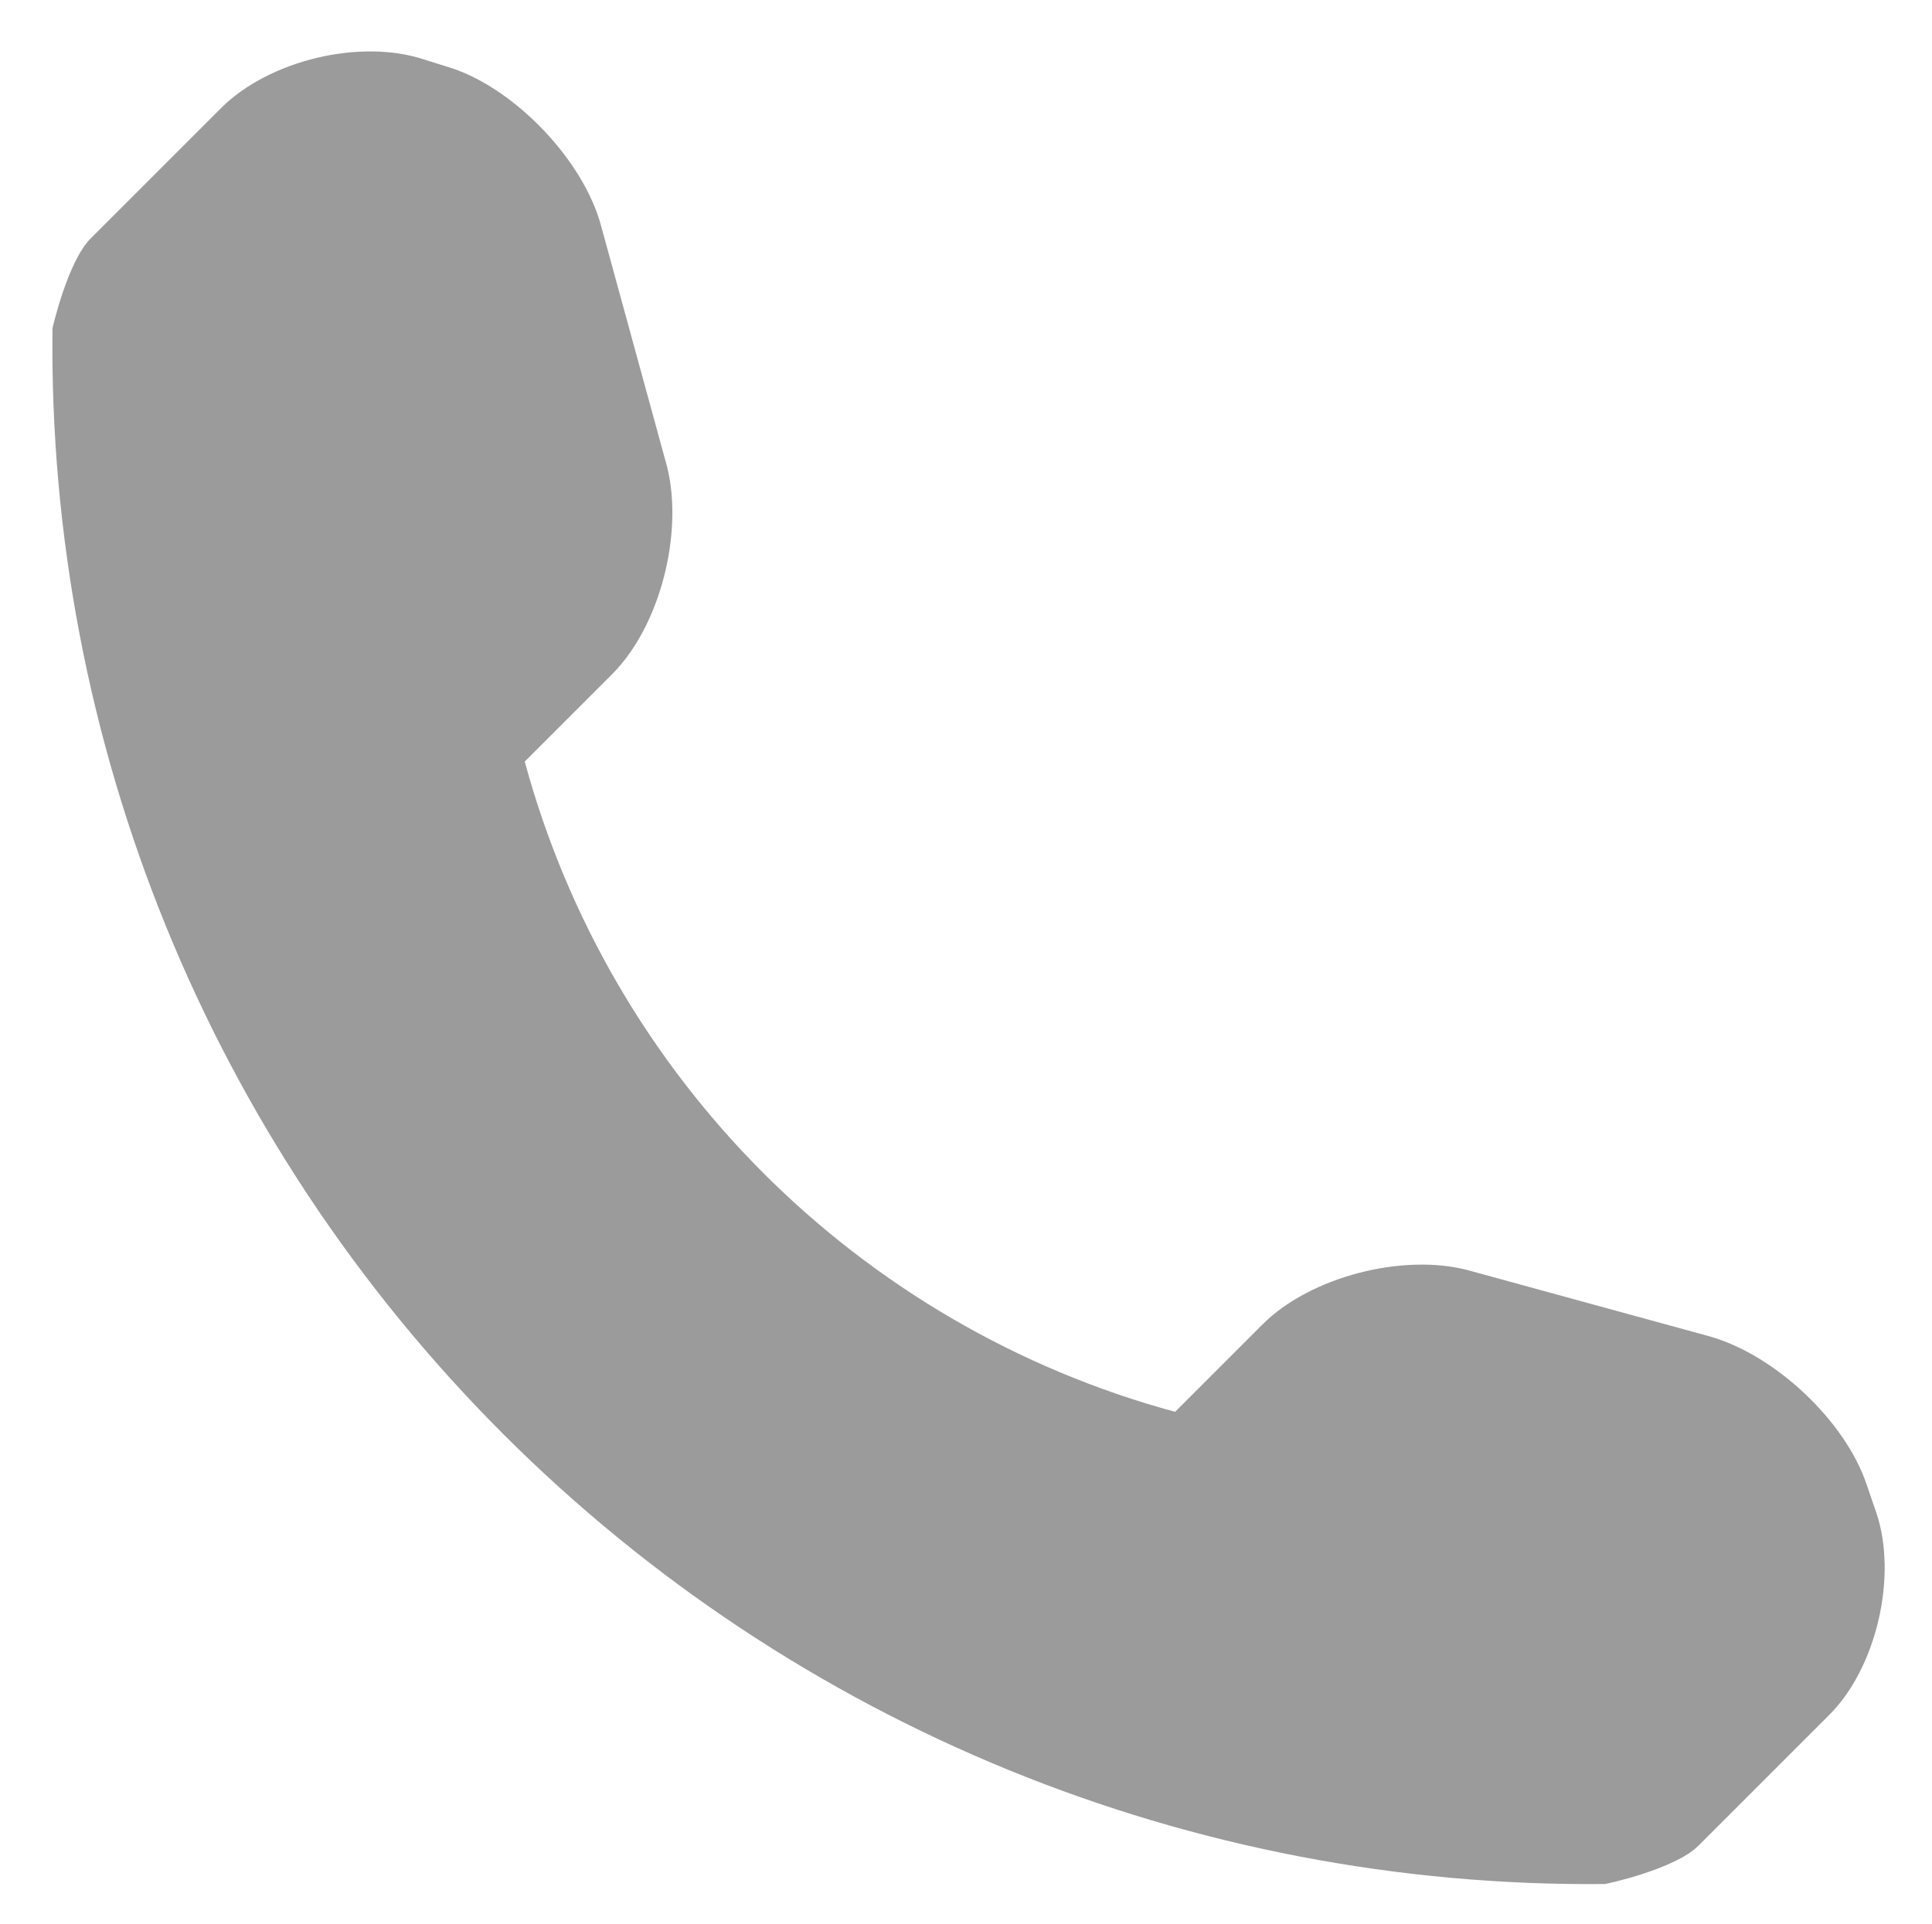 <?xml version="1.0" encoding="utf-8"?>
<!-- Generator: Adobe Illustrator 22.1.0, SVG Export Plug-In . SVG Version: 6.00 Build 0)  -->
<svg version="1.1" id="Layer_1" xmlns="http://www.w3.org/2000/svg" xmlns:xlink="http://www.w3.org/1999/xlink" x="0px" y="0px"
	 viewBox="0 0 243 242" style="enable-background:new 0 0 243 242;" xml:space="preserve">
<style type="text/css">
	.st0{fill:#9A9B9A;}
</style>
<path class="st0" d="M230,215.8l-16.4,16.4c-2.9,2.9-11.5,4.8-11.8,4.8c-51.9,0.5-101.8-19.9-138.5-56.6C26.4,143.5,6,93.4,6.6,41.3
	c0,0,1.9-8.4,4.8-11.3l16.4-16.4c6-6,17.5-8.8,25.6-6.1l3.5,1.1c8,2.7,16.5,11.6,18.7,19.8l8.3,30.3C86,67.1,83,78.8,77,84.8l-11,11
	c10.8,39.8,42,71,81.8,81.8l11-11c6-6,17.7-9,25.9-6.8l30.3,8.3c8.2,2.3,17.1,10.6,19.8,18.7l1.2,3.5
	C238.7,198.3,236,209.9,230,215.8L230,215.8z"/>
</svg>
